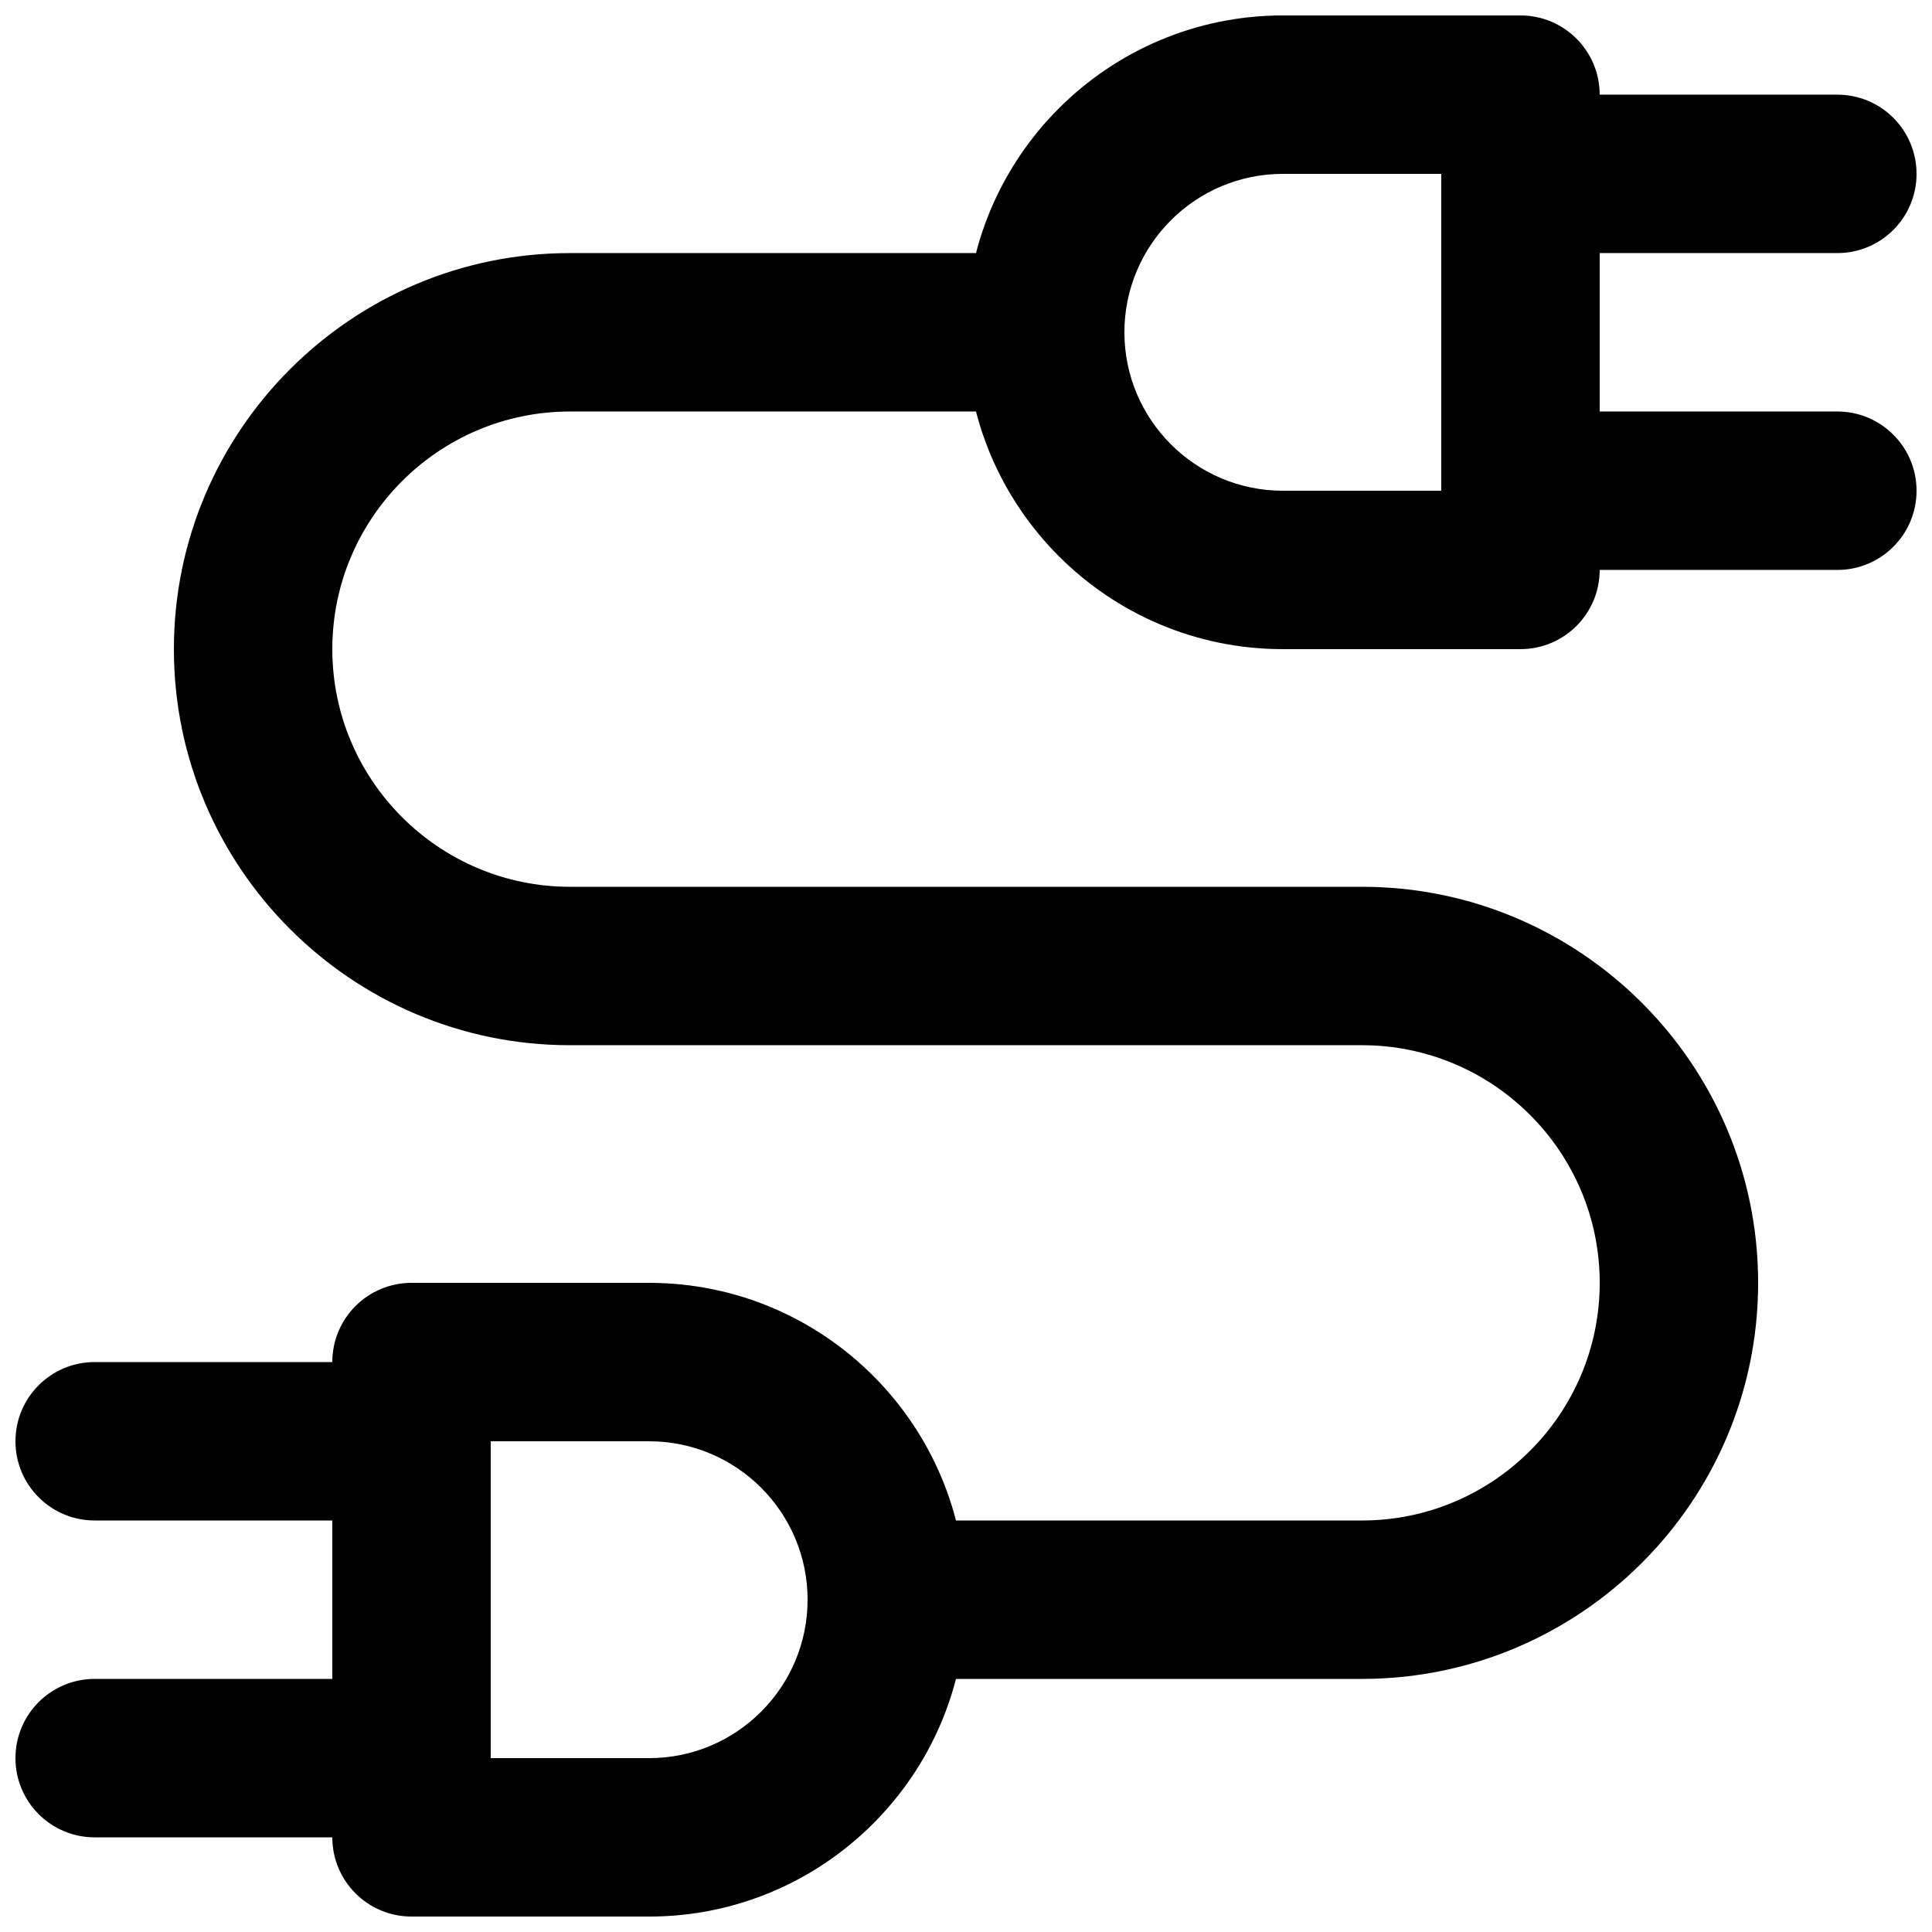 <?xml version="1.0" encoding="UTF-8"?>
<!-- Uploaded to: ICON Repo, www.svgrepo.com, Generator: ICON Repo Mixer Tools -->
<svg width="800px" height="800px" version="1.1" viewBox="144 144 512 512" xmlns="http://www.w3.org/2000/svg">
 <defs>
  <clipPath id="a">
   <path d="m148.09 148.09h503.81v503.81h-503.81z"/>
  </clipPath>
 </defs>
 <g clip-path="url(#a)">
  <path d="m546.94 316.03h-62.977c-46.309 0-83.969-37.66-83.969-83.969s37.66-83.969 83.969-83.969h62.977c11.609 0 20.992 9.406 20.992 20.992v125.95c0 11.586-9.383 20.992-20.992 20.992zm-62.977-125.95c-23.152 0-41.984 18.828-41.984 41.984 0 23.152 18.828 41.984 41.984 41.984h41.984v-83.969zm146.95 104.96h-83.969c-11.609 0-20.992-9.406-20.992-20.992v-83.969c0-11.586 9.383-20.992 20.992-20.992h83.969c11.609 0 20.992 9.406 20.992 20.992s-9.383 20.992-20.992 20.992h-62.977v41.984h62.977c11.609 0 20.992 9.406 20.992 20.992s-9.383 20.992-20.992 20.992zm-125.95 293.89h-125.95c-11.586 0-20.992-9.383-20.992-20.992s9.406-20.992 20.992-20.992h125.95c34.723 0 62.977-28.254 62.977-62.977s-28.254-62.977-62.977-62.977h-209.92c-57.875 0-104.96-47.086-104.96-104.96s47.086-104.96 104.96-104.96h125.95c11.609 0 20.992 9.406 20.992 20.992 0 11.586-9.383 20.992-20.992 20.992h-125.95c-34.723 0-62.977 28.254-62.977 62.977s28.254 62.977 62.977 62.977h209.92c57.875 0 104.96 47.086 104.96 104.96s-47.086 104.96-104.96 104.96zm-188.93 62.977h-62.977c-11.586 0-20.992-9.383-20.992-20.992v-125.95c0-11.609 9.406-20.992 20.992-20.992h62.977c46.309 0 83.969 37.66 83.969 83.969s-37.66 83.969-83.969 83.969zm-41.984-41.984h41.984c23.152 0 41.984-18.828 41.984-41.984 0-23.152-18.828-41.984-41.984-41.984h-41.984zm-20.992 20.992h-83.969c-11.586 0-20.992-9.383-20.992-20.992s9.406-20.992 20.992-20.992h62.977v-41.984h-62.977c-11.586 0-20.992-9.383-20.992-20.992s9.406-20.992 20.992-20.992h83.969c11.586 0 20.992 9.383 20.992 20.992v83.969c0 11.609-9.406 20.992-20.992 20.992z"/>
 </g>
</svg>